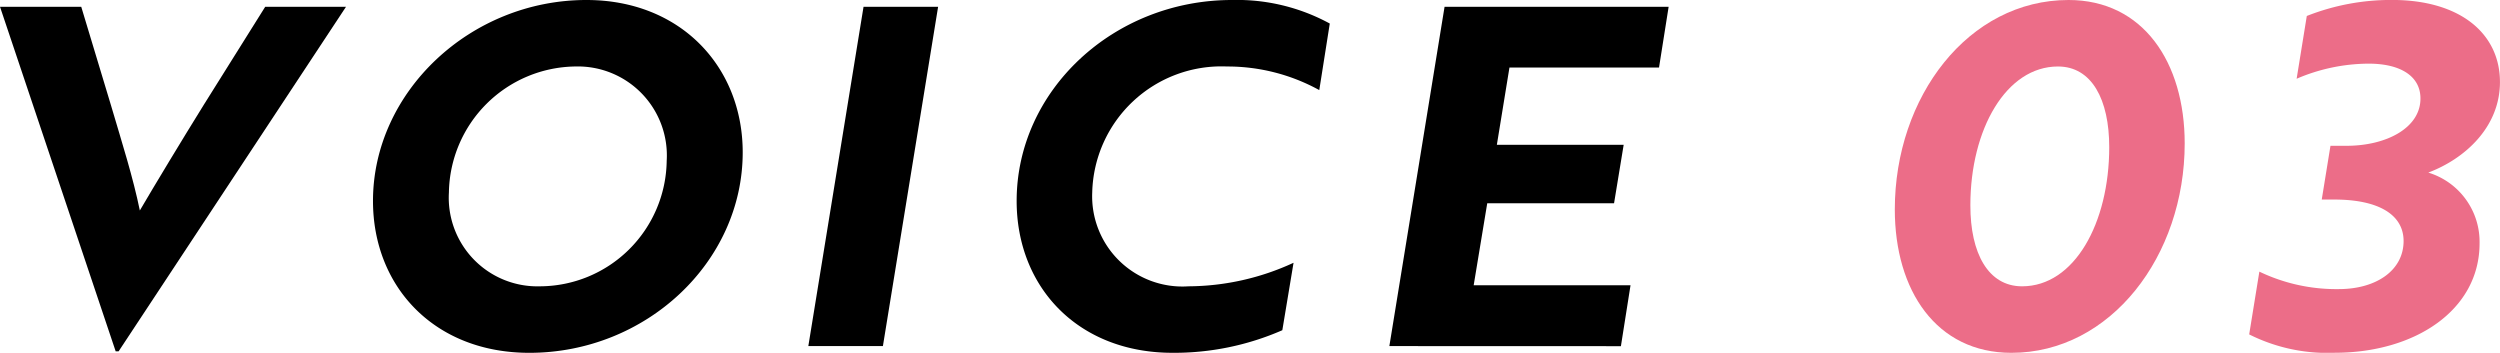 <svg xmlns="http://www.w3.org/2000/svg" width="156" height="22.016" viewBox="0 0 156 22.016"><g transform="translate(785.91 -100.615) rotate(90)"><path d="M122.229,680.758v.181l-21.5,7.218v-5.069l6.119-1.847c2.439-.721,4.529-1.386,6.59-1.809-1.5-.876-4.5-2.689-6.59-3.988l-6.119-3.834v-5.042Z" transform="translate(0.311 97.752)"/><path d="M100.615,669.766c0-5.888,4.179-9.752,9.506-9.752,6.859,0,12.51,6.036,12.51,13.314,0,5.922-4.12,9.756-9.476,9.756C106.354,683.085,100.615,677.015,100.615,669.766Zm17.866,2.9a7.937,7.937,0,0,0-7.831-7.909,5.554,5.554,0,0,0-5.887,5.677,7.989,7.989,0,0,0,7.86,7.913A5.531,5.531,0,0,0,118.481,672.664Z" transform="translate(0 79.551)"/><path d="M121.9,664.518l-21.173-3.445V656.42l21.173,3.445Z" transform="translate(0.311 70.952)"/><path d="M106.237,650.479a11.884,11.884,0,0,0-1.473,5.768,8.064,8.064,0,0,0,7.86,8.4,5.632,5.632,0,0,0,5.857-6.009,15.779,15.779,0,0,0-1.469-6.553l4.208.7a16.823,16.823,0,0,1,1.41,6.852c0,5.892-4.09,9.726-9.476,9.726-6.888,0-12.539-6.039-12.539-13.439a12.1,12.1,0,0,1,1.469-6.1Z" transform="translate(0 53.108)"/><path d="M121.9,661.473l-21.173-3.445V644.046l3.792.6v9.333l4.822.786v-7.913l3.648.6v7.913l5.116.846v-9.787l3.8.6Z" transform="translate(0.311 37.741)"/><path d="M100.615,642.367c0-4.65,3.884-7.248,8.95-7.248,7.032,0,13.066,4.619,13.066,10.814,0,4.68-3.884,7.275-8.946,7.275C106.649,653.208,100.615,648.618,100.615,642.367Zm17.866,2.9c0-3.263-3.943-5.439-8.681-5.439-2.975,0-5.036,1.088-5.036,3.2,0,3.229,3.913,5.465,8.655,5.465C116.42,648.5,118.481,647.379,118.481,645.268Z" transform="translate(0 14.466)" fill="#EC6D88"/><path d="M104.587,638.1a11.461,11.461,0,0,0,.942,4.5l-3.917-.634a14.3,14.3,0,0,1-1-5.315c0-4.321,2.146-6.738,5.121-6.738,2.827,0,4.8,2.206,5.651,4.472a4.517,4.517,0,0,1,4.414-3.2c4.182,0,6.829,4.049,6.829,9.031a10.874,10.874,0,0,1-1.145,5.345l-3.917-.635a11.1,11.1,0,0,0,1.09-4.955c0-2.353-1.178-4.045-3-4.045-1.616,0-2.588,1.514-2.588,4.321v.786l-3.354-.544v-1c0-2.5-1.123-4.615-2.945-4.615C105.383,634.865,104.587,636.1,104.587,638.1Z" transform="translate(0 0)" fill="#EC6D88"/></g></svg>